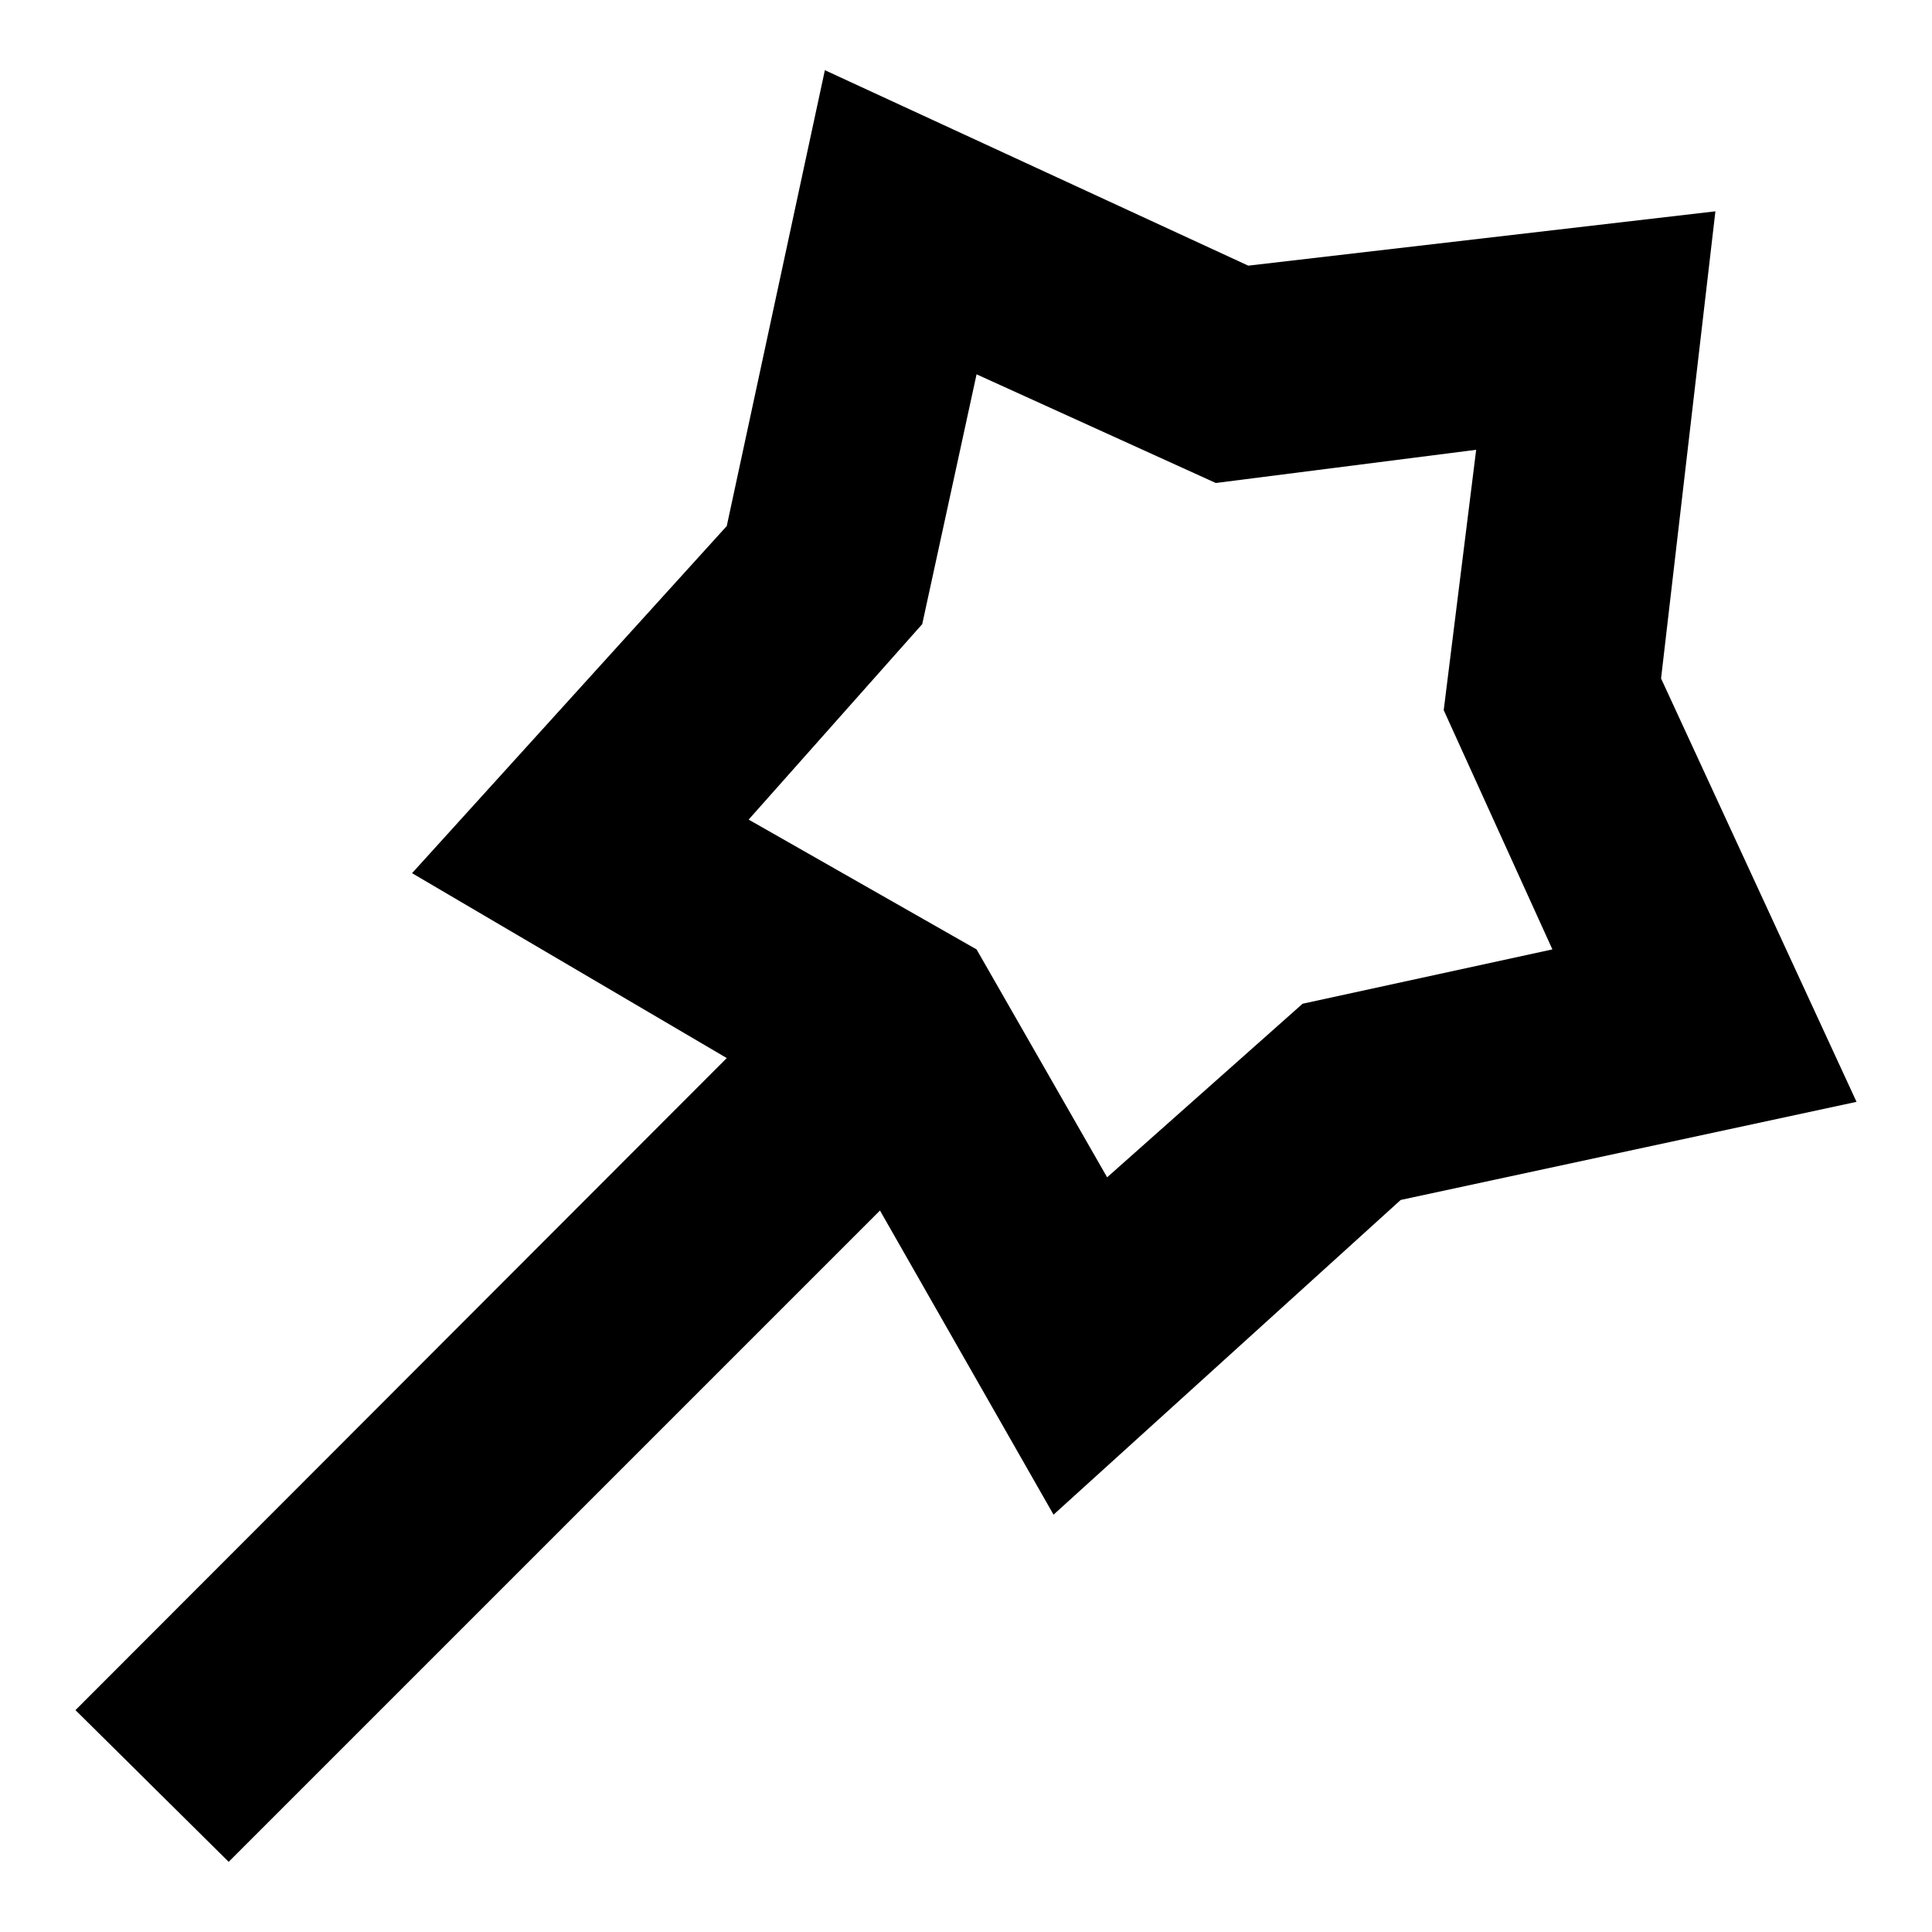 <?xml version="1.0" encoding="utf-8"?>
<!-- Svg Vector Icons : http://www.onlinewebfonts.com/icon -->
<!DOCTYPE svg PUBLIC "-//W3C//DTD SVG 1.1//EN" "http://www.w3.org/Graphics/SVG/1.1/DTD/svg11.dtd">
<svg version="1.1" xmlns="http://www.w3.org/2000/svg" xmlns:xlink="http://www.w3.org/1999/xlink" x="0px" y="0px" viewBox="0 0 256 256" enable-background="new 0 0 256 256" xml:space="preserve">
<g> <path fill="#000000" d="M129.4,125.8l17.3,30.2l25.9-23l33.1-7.2l-14.4-31.7l4.3-34.5L161.1,64l-31.7-14.4l-7.2,33.1l-23,25.9 L129.4,125.8L129.4,125.8z M96.3,140.2l-41.7-24.5l41.7-46l13-60.4l56.1,25.9l61.9-7.2l-7.2,61.9L246,146l-60.4,13l-46,41.7 l-23-40.3l-86.3,86.3L10,226.6L96.3,140.2z"/></g>
</svg>